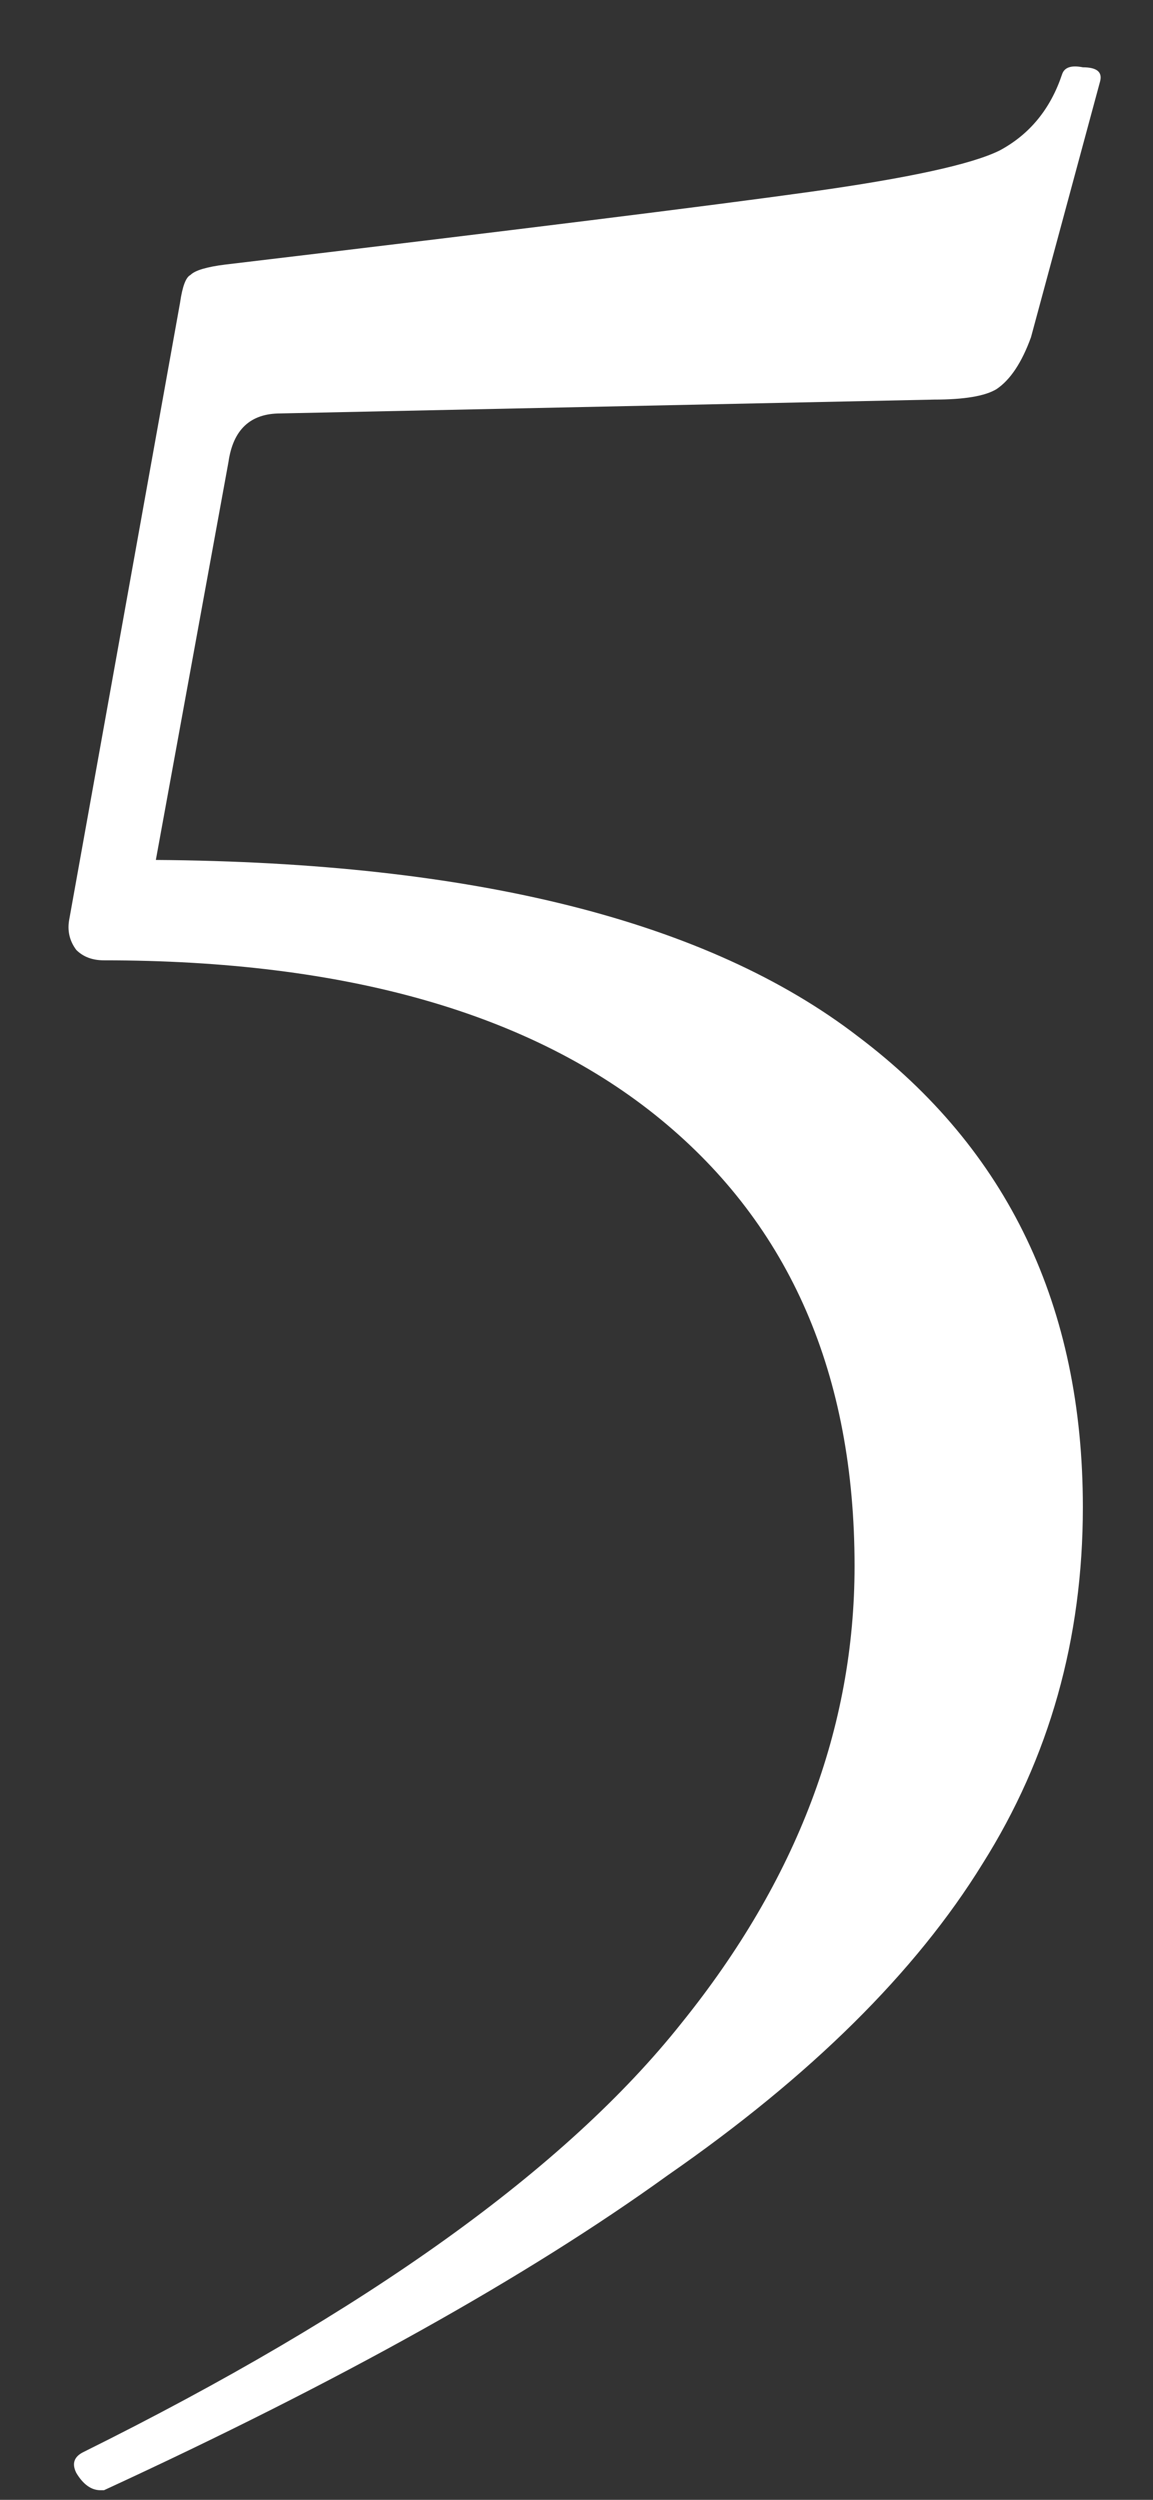 <?xml version="1.0" encoding="UTF-8"?> <svg xmlns="http://www.w3.org/2000/svg" width="6" height="13" viewBox="0 0 6 13" fill="none"><rect x="0" y="0" width="6" height="13" fill="#333333" stroke="none"/><path d="M1.459 2.15C1.303 2.15 1.213 2.234 1.189 2.402L0.811 4.472C2.467 4.484 3.685 4.79 4.465 5.39C5.245 5.978 5.635 6.794 5.635 7.838C5.635 8.522 5.461 9.14 5.113 9.692C4.765 10.256 4.219 10.796 3.475 11.312C2.743 11.84 1.765 12.386 0.541 12.95H0.523C0.475 12.95 0.433 12.92 0.397 12.86C0.373 12.812 0.385 12.776 0.433 12.752C1.909 12.02 2.947 11.276 3.547 10.52C4.147 9.776 4.447 8.984 4.447 8.144C4.447 7.148 4.111 6.374 3.439 5.822C2.767 5.27 1.801 4.994 0.541 4.994C0.481 4.994 0.433 4.976 0.397 4.94C0.361 4.892 0.349 4.838 0.361 4.778L0.937 1.574C0.949 1.49 0.967 1.442 0.991 1.43C1.015 1.406 1.075 1.388 1.171 1.376C2.683 1.196 3.697 1.07 4.213 0.998C4.729 0.926 5.059 0.854 5.203 0.782C5.359 0.698 5.467 0.566 5.527 0.386C5.539 0.35 5.575 0.338 5.635 0.35C5.707 0.35 5.737 0.374 5.725 0.422L5.365 1.754C5.317 1.886 5.257 1.976 5.185 2.024C5.125 2.06 5.017 2.078 4.861 2.078L1.459 2.15Z" fill="white"></path></svg> 